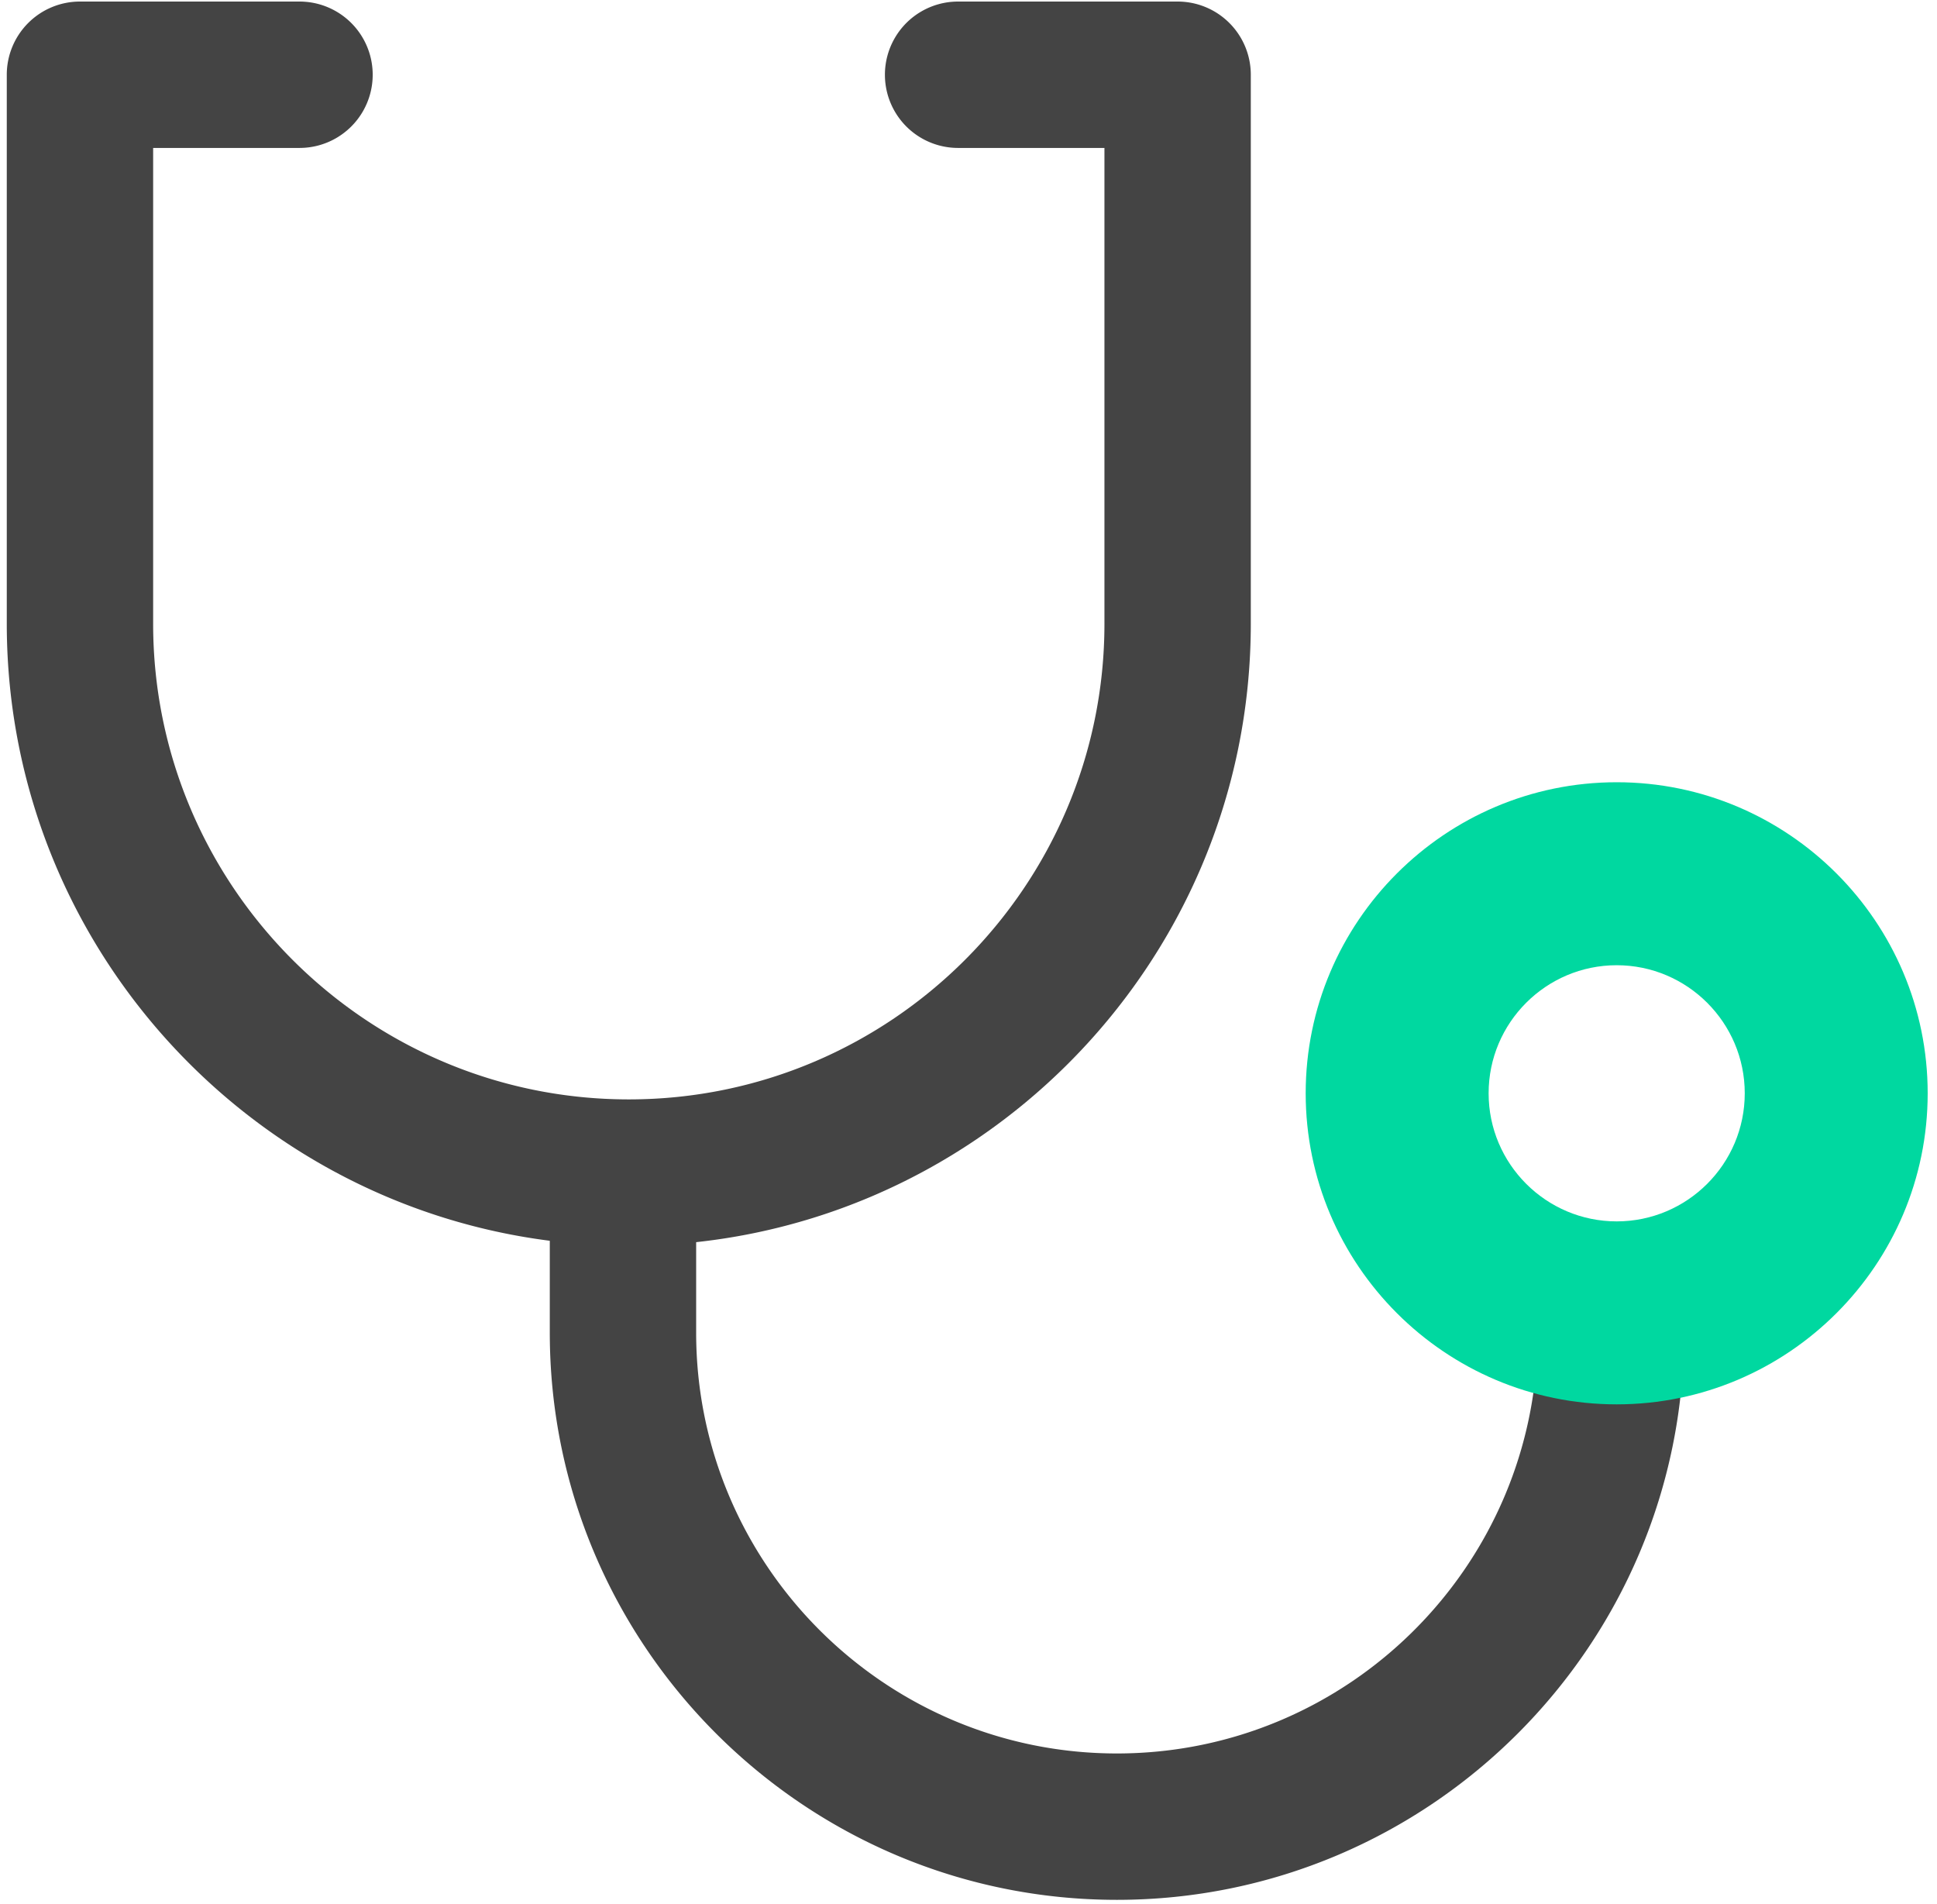 <svg xmlns="http://www.w3.org/2000/svg" width="116" height="114" viewBox="0 0 116 114">
    <g fill="none" fill-rule="nonzero">
        <path fill="#444" d="M66.888 113.756c-18.727 0-33.963-15.235-33.963-33.963v-8.68a4.382 4.382 0 0 1 8.765 0v8.68c0 13.895 11.305 25.198 25.198 25.198 13.894 0 25.198-11.303 25.198-25.198a4.382 4.382 0 0 1 8.765 0c0 18.728-15.235 33.963-33.963 33.963z"/>
        <path fill="#00D8A0" d="M96.818 84.088c-10.27 0-18.625-8.355-18.625-18.625s8.356-18.625 18.625-18.625c10.268 0 18.624 8.355 18.624 18.625s-8.356 18.625-18.624 18.625zm0-26.294c-4.229 0-7.67 3.44-7.67 7.669 0 4.228 3.441 7.669 7.67 7.669 4.228 0 7.669-3.44 7.669-7.67 0-4.227-3.441-7.668-7.67-7.668z"/>
        <path fill="#444" d="M37.656 74.592c-20.54 0-37.25-16.71-37.25-37.25V4.476A4.382 4.382 0 0 1 4.79.093h13.147a4.382 4.382 0 0 1 0 8.765H9.171v28.485c0 15.707 12.78 28.485 28.485 28.485 15.707 0 28.485-12.778 28.485-28.485V8.858h-8.764a4.382 4.382 0 0 1 0-8.765h13.147a4.382 4.382 0 0 1 4.382 4.382v32.868c0 20.54-16.71 37.25-37.25 37.25z"/>
    </g>
</svg>
